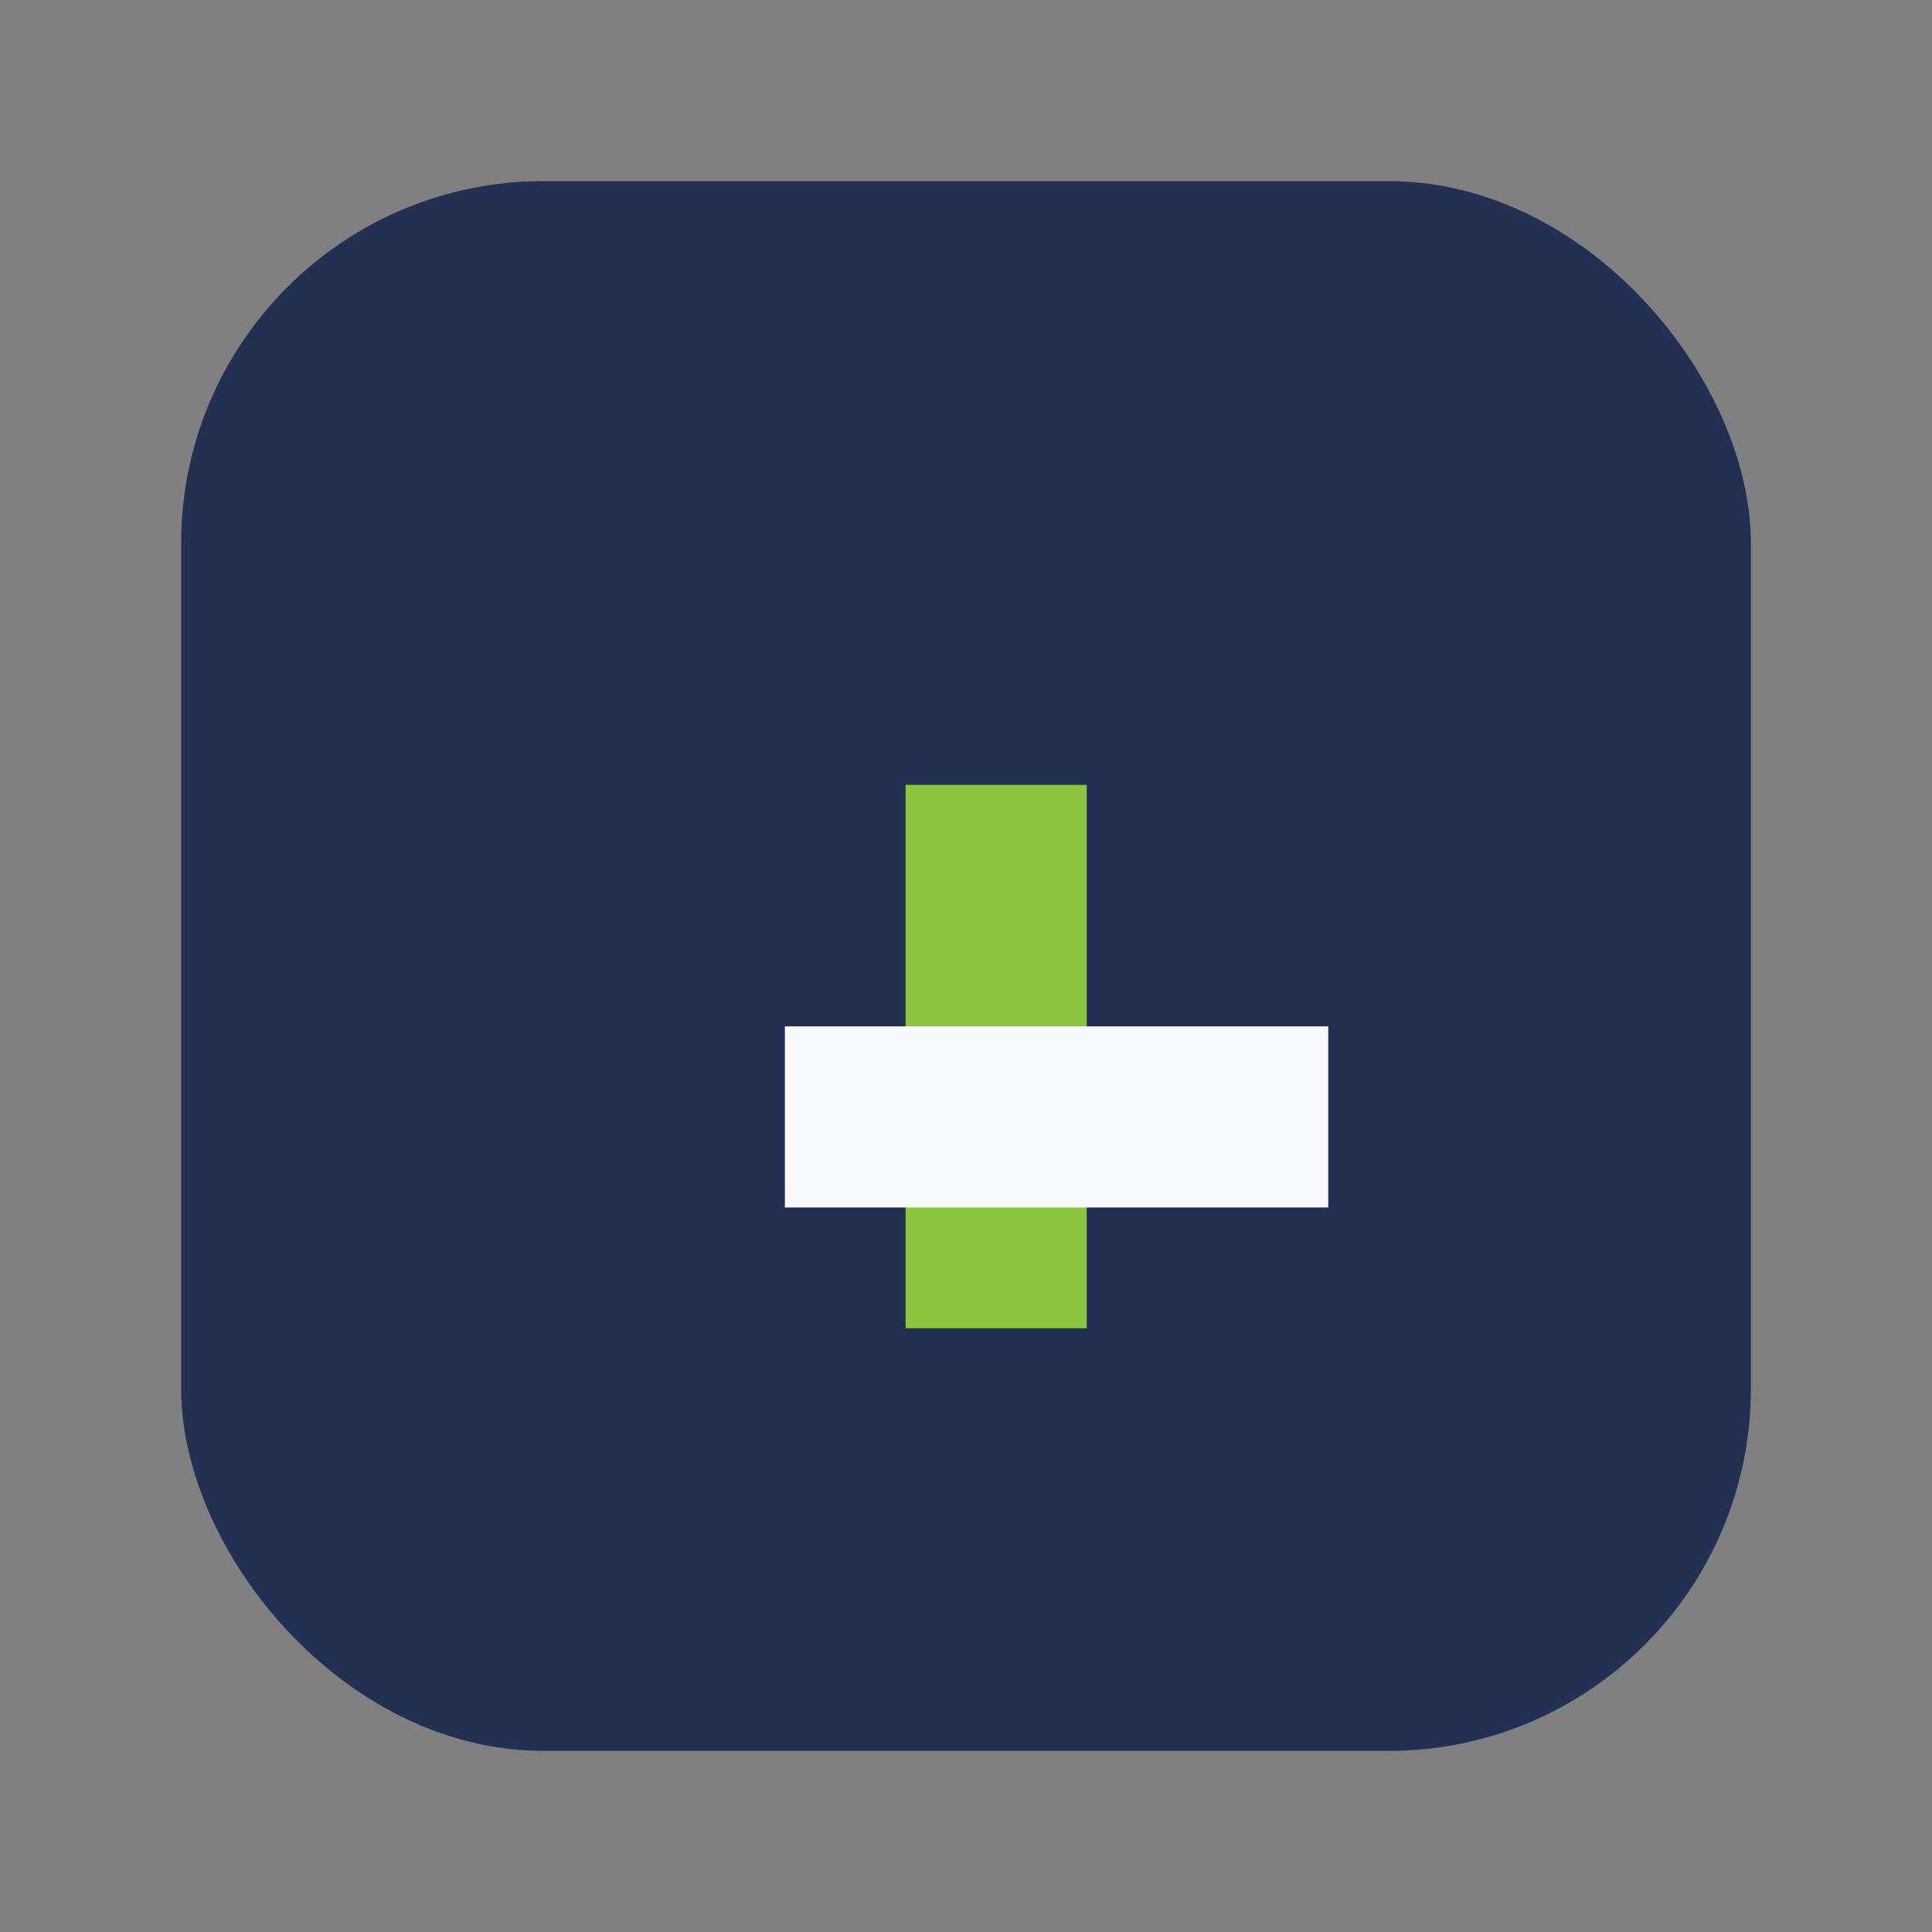 <?xml version="1.0" encoding="UTF-8"?>
<svg xmlns="http://www.w3.org/2000/svg" width="32" height="32" viewBox="0 0 32 32"><rect x="0" y="0" width="32" height="32" fill="#808080" stroke="none"/><rect x="3" y="3" width="26" height="26" rx="6" fill="#223054"/><rect x="15" y="13" width="3" height="9" fill="#8DC63F"/><rect x="13" y="17" width="9" height="3" fill="#F9FAFB"/></svg>